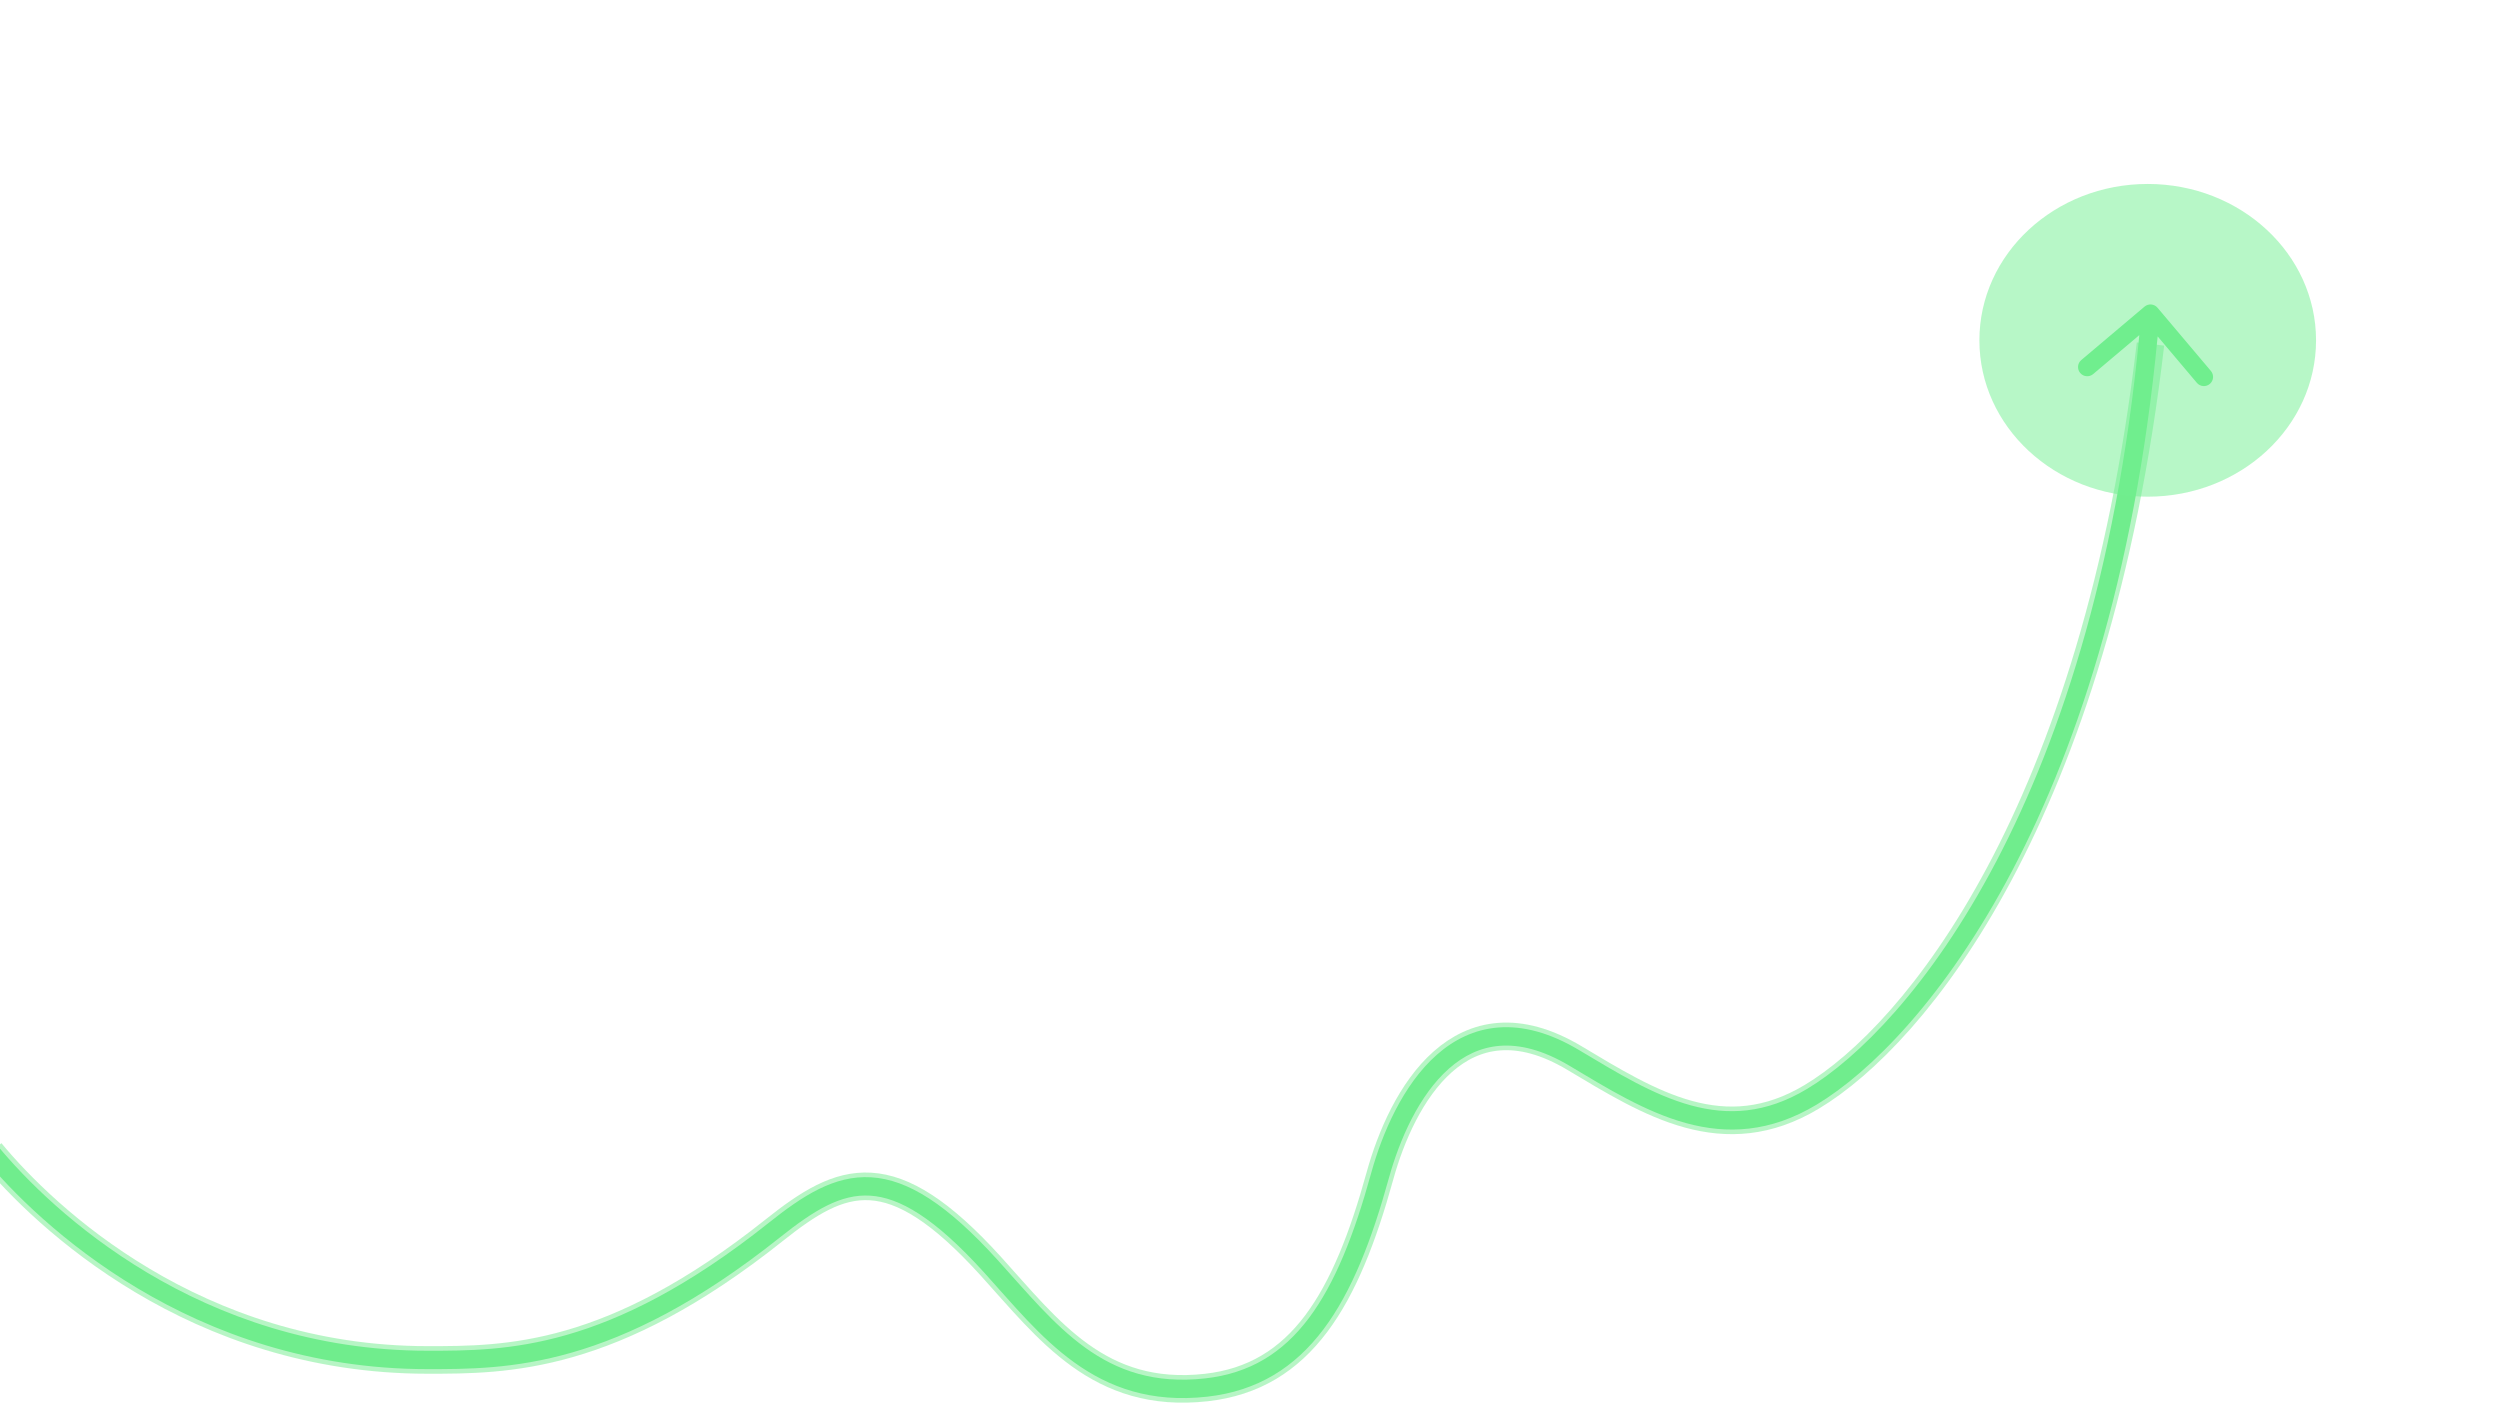 <svg width="1359" height="773" viewBox="0 0 1359 773" fill="none" xmlns="http://www.w3.org/2000/svg">
<g filter="url(#filter0_f_184_658)">
<path d="M-5 626.207C24.328 661.724 106.193 739.261 232.499 739.261C275.188 739.261 332.356 739.261 420.879 668.727C457.92 639.213 484.25 628.372 538.549 688.237C569.855 722.753 597.383 760.771 655.679 754.268C707.497 748.487 731.699 706.017 750.138 639.213C762.013 596.193 794.061 538.166 855.933 575.183C896.956 599.726 937.007 625.007 984.938 596.193C1041.07 562.447 1139.2 443.121 1169 187" stroke="#70ED8D" stroke-opacity="0.5" stroke-width="15"/>
</g>
<path d="M420.879 668.727L417.763 664.817L420.879 668.727ZM538.549 688.237L534.845 691.596L538.549 688.237ZM655.679 754.268L655.124 749.298L655.679 754.268ZM750.138 639.213L745.319 637.883L750.138 639.213ZM855.933 575.183L858.5 570.892L855.933 575.183ZM984.938 596.193L982.362 591.908L984.938 596.193ZM1172.82 167.274C1171.04 165.164 1167.88 164.898 1165.77 166.68L1131.39 195.71C1129.28 197.491 1129.01 200.646 1130.8 202.756C1132.58 204.866 1135.73 205.132 1137.84 203.35L1168.41 177.546L1194.21 208.11C1195.99 210.219 1199.15 210.486 1201.26 208.704C1203.37 206.923 1203.63 203.768 1201.85 201.658L1172.82 167.274ZM-8.855 629.391C20.916 665.446 104.056 744.261 232.499 744.261V734.261C108.329 734.261 27.739 658.002 -1.145 623.024L-8.855 629.391ZM232.499 744.261C253.881 744.261 279.459 744.276 310.882 735.25C342.31 726.222 379.31 708.241 423.994 672.638L417.763 664.817C373.925 699.747 338.08 717.033 308.121 725.638C278.157 734.245 253.806 734.261 232.499 734.261V744.261ZM423.994 672.638C442.581 657.829 457.05 648.999 472.942 649.956C488.86 650.914 507.852 661.836 534.845 691.596L542.252 684.877C514.947 654.772 493.625 641.183 473.543 639.974C453.434 638.764 436.218 650.112 417.763 664.817L423.994 672.638ZM534.845 691.596C565.591 725.494 594.912 766.077 656.233 759.237L655.124 749.298C599.855 755.464 574.119 720.011 542.252 684.877L534.845 691.596ZM656.233 759.237C683.631 756.18 703.835 743.32 719.419 722.632C734.833 702.17 745.694 674.108 754.958 640.544L745.319 637.883C736.144 671.122 725.683 697.697 711.432 716.616C697.35 735.309 679.544 746.574 655.124 749.298L656.233 759.237ZM754.958 640.544C760.807 619.354 771.458 595.222 787.602 580.927C795.569 573.873 804.752 569.315 815.351 568.507C825.972 567.697 838.555 570.612 853.366 579.474L858.5 570.892C842.376 561.245 827.75 557.532 814.59 558.536C801.407 559.541 790.235 565.238 780.972 573.441C762.655 589.66 751.345 616.052 745.319 637.883L754.958 640.544ZM853.366 579.474C873.684 591.629 894.592 604.514 916.525 610.519C938.824 616.625 962.251 615.665 987.514 600.478L982.362 591.908C959.694 605.534 939.13 606.341 919.165 600.874C898.834 595.307 879.206 583.28 858.5 570.892L853.366 579.474ZM987.514 600.478C1045.46 565.643 1151.4 438.435 1173.98 170.921L1164.02 170.079C1141.6 435.565 1036.69 559.251 982.362 591.908L987.514 600.478Z" fill="#70ED8D"/>
<g filter="url(#filter1_f_184_658)">
<ellipse cx="1167.5" cy="185" rx="91.5" ry="85" fill="#71F091" fill-opacity="0.5"/>
</g>
<defs>
<filter id="filter0_f_184_658" x="-20.783" y="176.133" width="1207.23" height="596.365" filterUnits="userSpaceOnUse" color-interpolation-filters="sRGB">
<feFlood flood-opacity="0" result="BackgroundImageFix"/>
<feBlend mode="normal" in="SourceGraphic" in2="BackgroundImageFix" result="shape"/>
<feGaussianBlur stdDeviation="5" result="effect1_foregroundBlur_184_658"/>
</filter>
<filter id="filter1_f_184_658" x="976" y="0" width="383" height="370" filterUnits="userSpaceOnUse" color-interpolation-filters="sRGB">
<feFlood flood-opacity="0" result="BackgroundImageFix"/>
<feBlend mode="normal" in="SourceGraphic" in2="BackgroundImageFix" result="shape"/>
<feGaussianBlur stdDeviation="50" result="effect1_foregroundBlur_184_658"/>
</filter>
</defs>
</svg>
